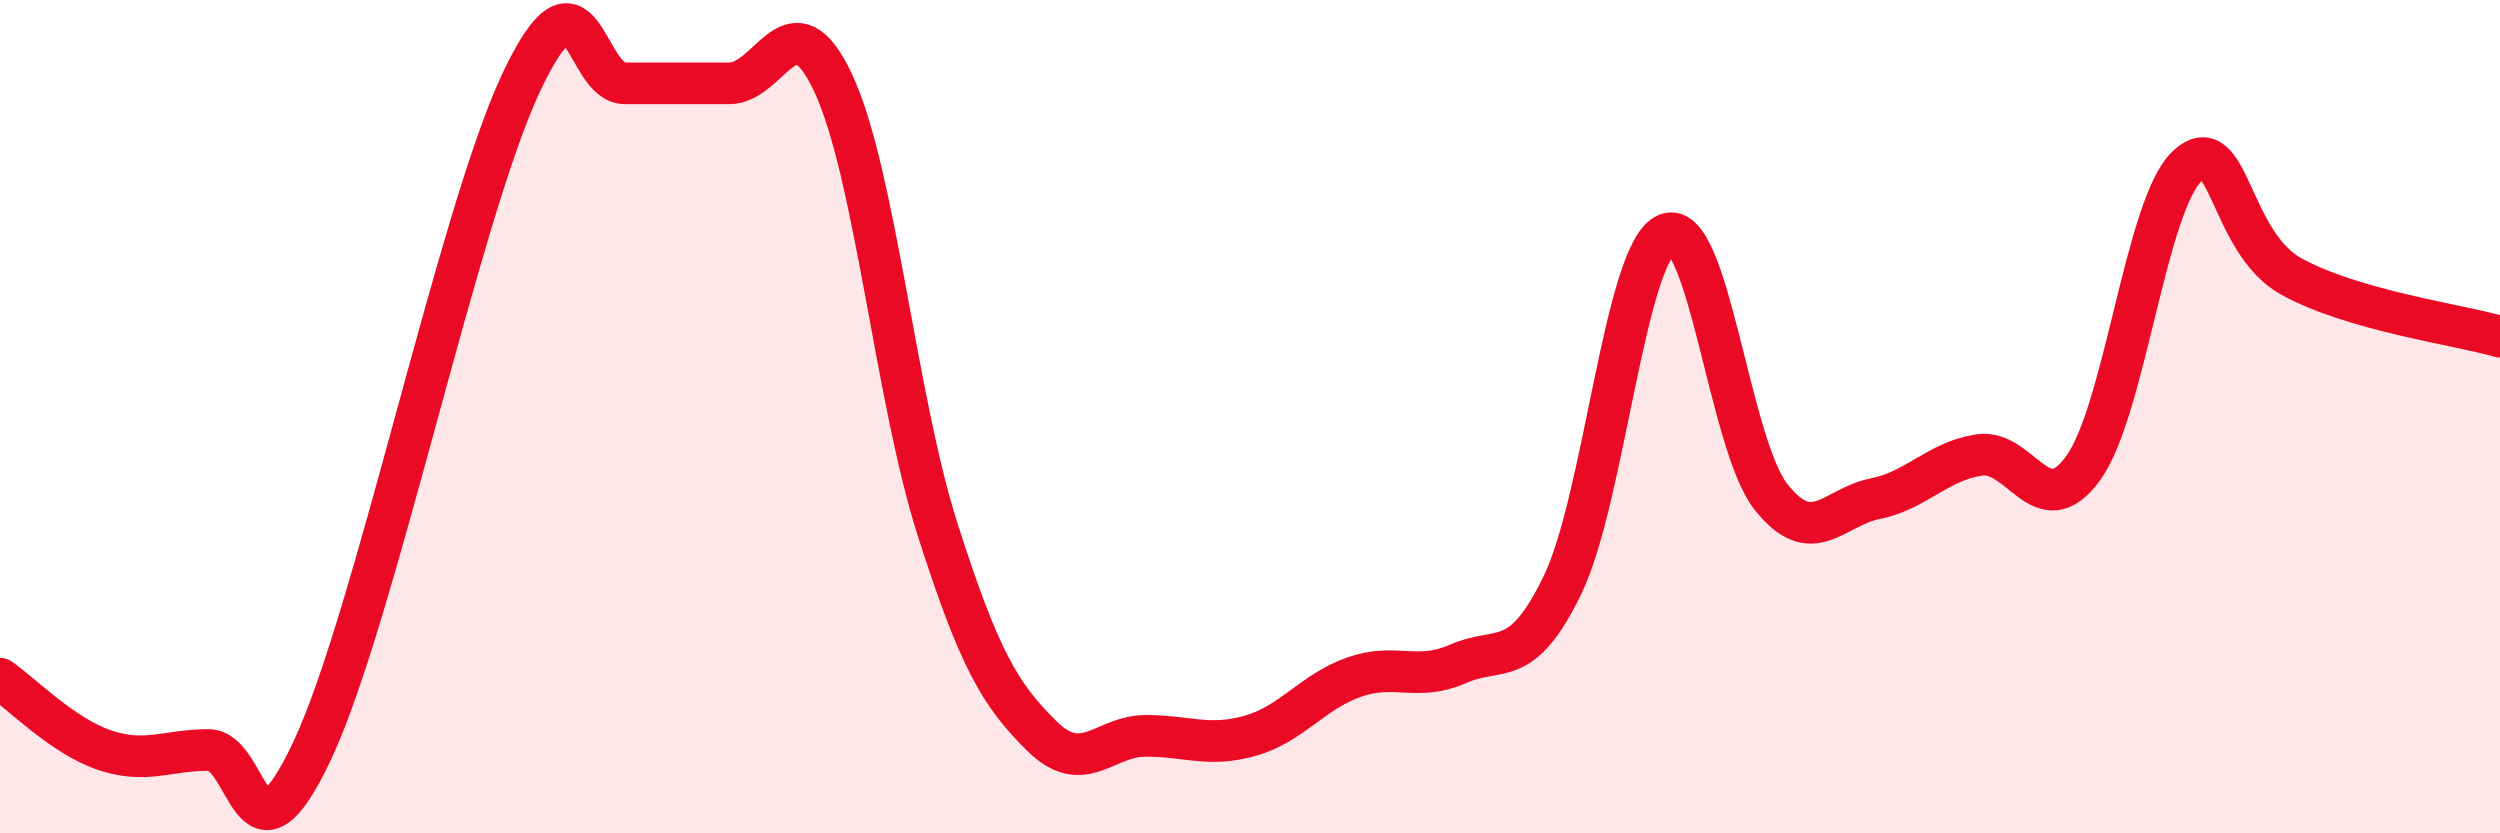 
    <svg width="60" height="20" viewBox="0 0 60 20" xmlns="http://www.w3.org/2000/svg">
      <path
        d="M 0,16.29 C 0.5,16.63 1.5,17.66 2.5,18 C 3.5,18.34 4,18 5,18 C 6,18 6,21.2 7.5,18 C 9,14.8 11,5.2 12.5,2 C 14,-1.2 14,2 15,2 C 16,2 16.5,2 17.5,2 C 18.5,2 19,-0.14 20,2 C 21,4.14 21.5,9.57 22.5,12.7 C 23.5,15.83 24,16.67 25,17.66 C 26,18.65 26.5,17.66 27.5,17.66 C 28.5,17.66 29,17.94 30,17.66 C 31,17.38 31.5,16.6 32.5,16.25 C 33.5,15.9 34,16.37 35,15.93 C 36,15.49 36.5,16.1 37.5,14.04 C 38.5,11.98 39,6.04 40,5.62 C 41,5.2 41.5,10.65 42.5,11.92 C 43.5,13.19 44,12.17 45,11.97 C 46,11.77 46.5,11.07 47.5,10.92 C 48.5,10.77 49,12.62 50,11.23 C 51,9.84 51.5,4.9 52.5,3.98 C 53.5,3.06 53.5,5.82 55,6.64 C 56.5,7.46 59,7.79 60,8.08L60 20L0 20Z"
        fill="#EB0A25"
        opacity="0.1"
        stroke-linecap="round"
        stroke-linejoin="round"
      />
      <path
        d="M 0,16.29 C 0.5,16.63 1.5,17.66 2.5,18 C 3.5,18.34 4,18 5,18 C 6,18 6,21.2 7.5,18 C 9,14.8 11,5.2 12.5,2 C 14,-1.2 14,2 15,2 C 16,2 16.5,2 17.5,2 C 18.5,2 19,-0.14 20,2 C 21,4.14 21.5,9.57 22.5,12.7 C 23.5,15.83 24,16.67 25,17.66 C 26,18.65 26.5,17.66 27.5,17.66 C 28.5,17.66 29,17.94 30,17.66 C 31,17.38 31.5,16.6 32.5,16.25 C 33.5,15.9 34,16.37 35,15.93 C 36,15.49 36.5,16.1 37.5,14.04 C 38.5,11.98 39,6.04 40,5.62 C 41,5.2 41.5,10.65 42.5,11.92 C 43.5,13.19 44,12.17 45,11.97 C 46,11.77 46.5,11.07 47.5,10.92 C 48.5,10.77 49,12.62 50,11.23 C 51,9.84 51.5,4.9 52.5,3.98 C 53.5,3.06 53.5,5.82 55,6.64 C 56.5,7.46 59,7.79 60,8.08"
        stroke="#EB0A25"
        stroke-width="1"
        fill="none"
        stroke-linecap="round"
        stroke-linejoin="round"
      />
    </svg>
  